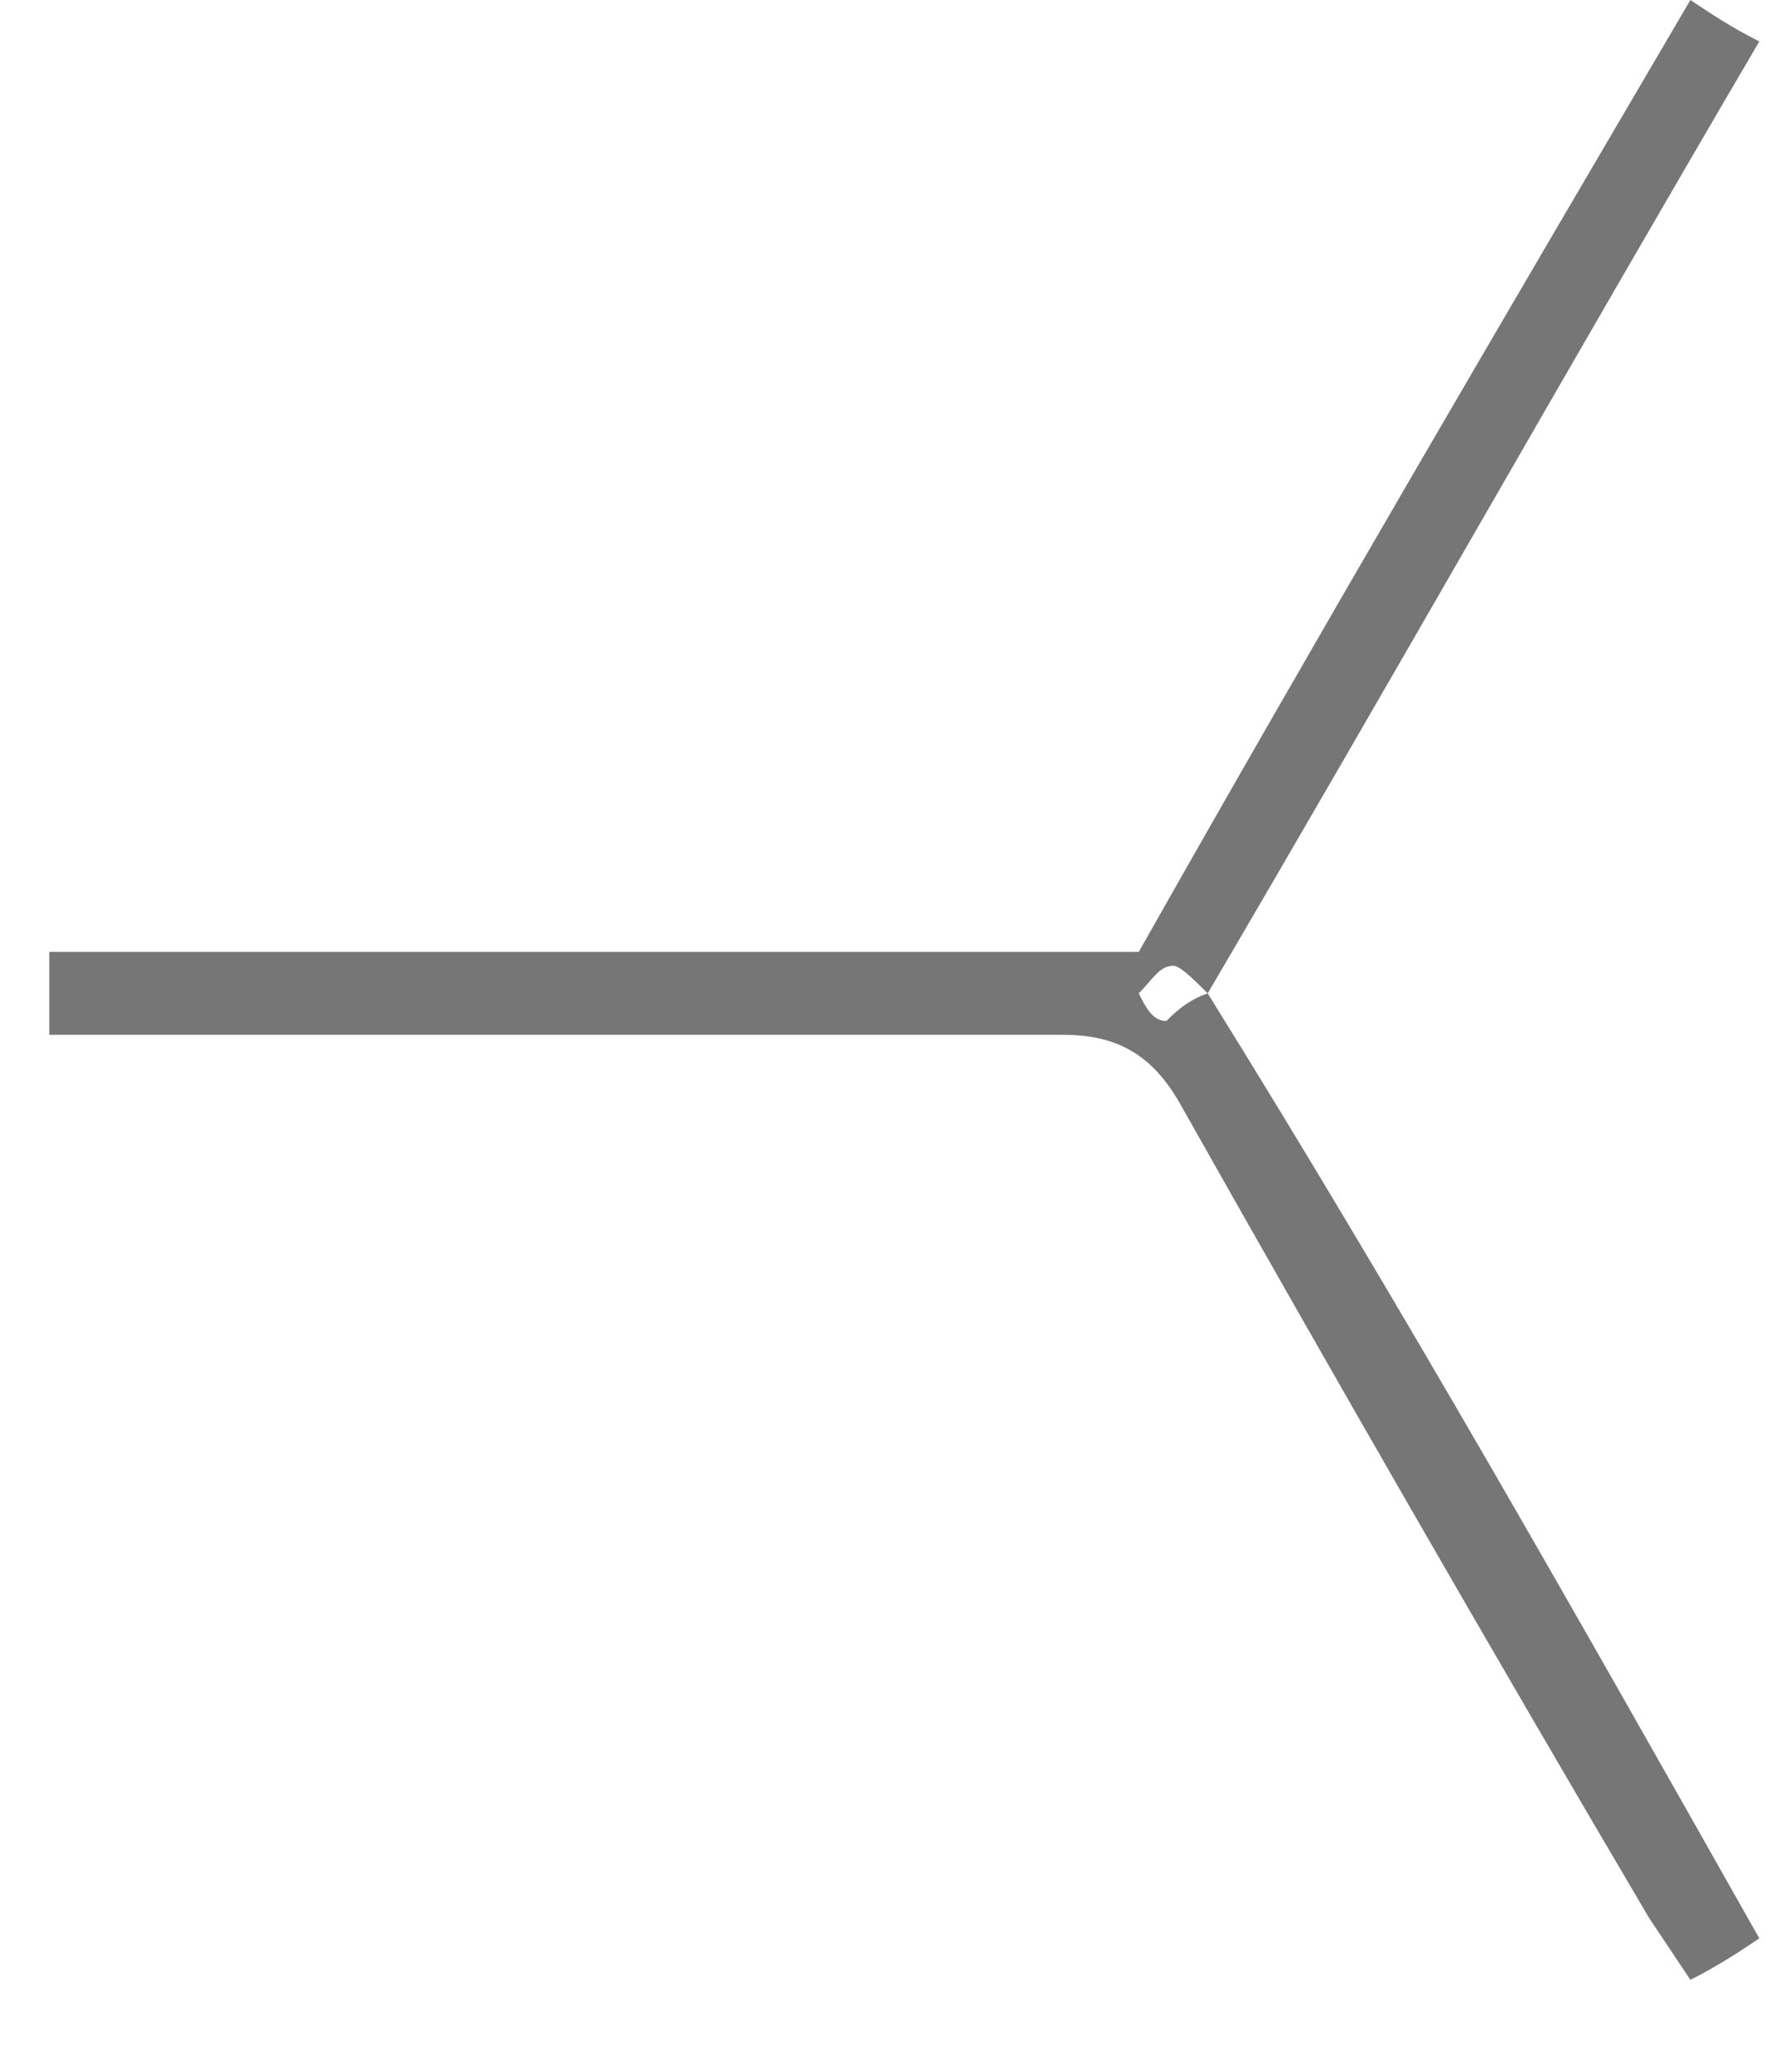 <svg width="18" height="21" viewBox="0 0 18 21" fill="none" xmlns="http://www.w3.org/2000/svg">
<path fill-rule="evenodd" clip-rule="evenodd" d="M17.841 19.648C17.631 19.788 17.421 19.928 17.142 20.068C17.002 19.858 16.862 19.648 16.722 19.439C15.114 16.712 13.506 13.915 11.967 11.188C11.688 10.698 11.338 10.489 10.779 10.489C7.702 10.489 4.556 10.489 1.479 10.489C1.199 10.489 0.85 10.489 0.5 10.489C0.5 10.209 0.5 9.929 0.5 9.649C4.206 9.649 7.842 9.649 11.548 9.649C13.366 6.433 15.254 3.216 17.142 0C17.352 0.14 17.561 0.28 17.841 0.42C15.953 3.636 14.135 6.853 12.247 10.069C14.205 13.216 16.023 16.432 17.841 19.648ZM12.247 10.069C12.107 9.929 11.967 9.789 11.898 9.789C11.758 9.789 11.688 9.929 11.548 10.069C11.618 10.209 11.688 10.349 11.828 10.349C11.898 10.279 12.037 10.139 12.247 10.069Z" fill="#767676"/>
</svg>
